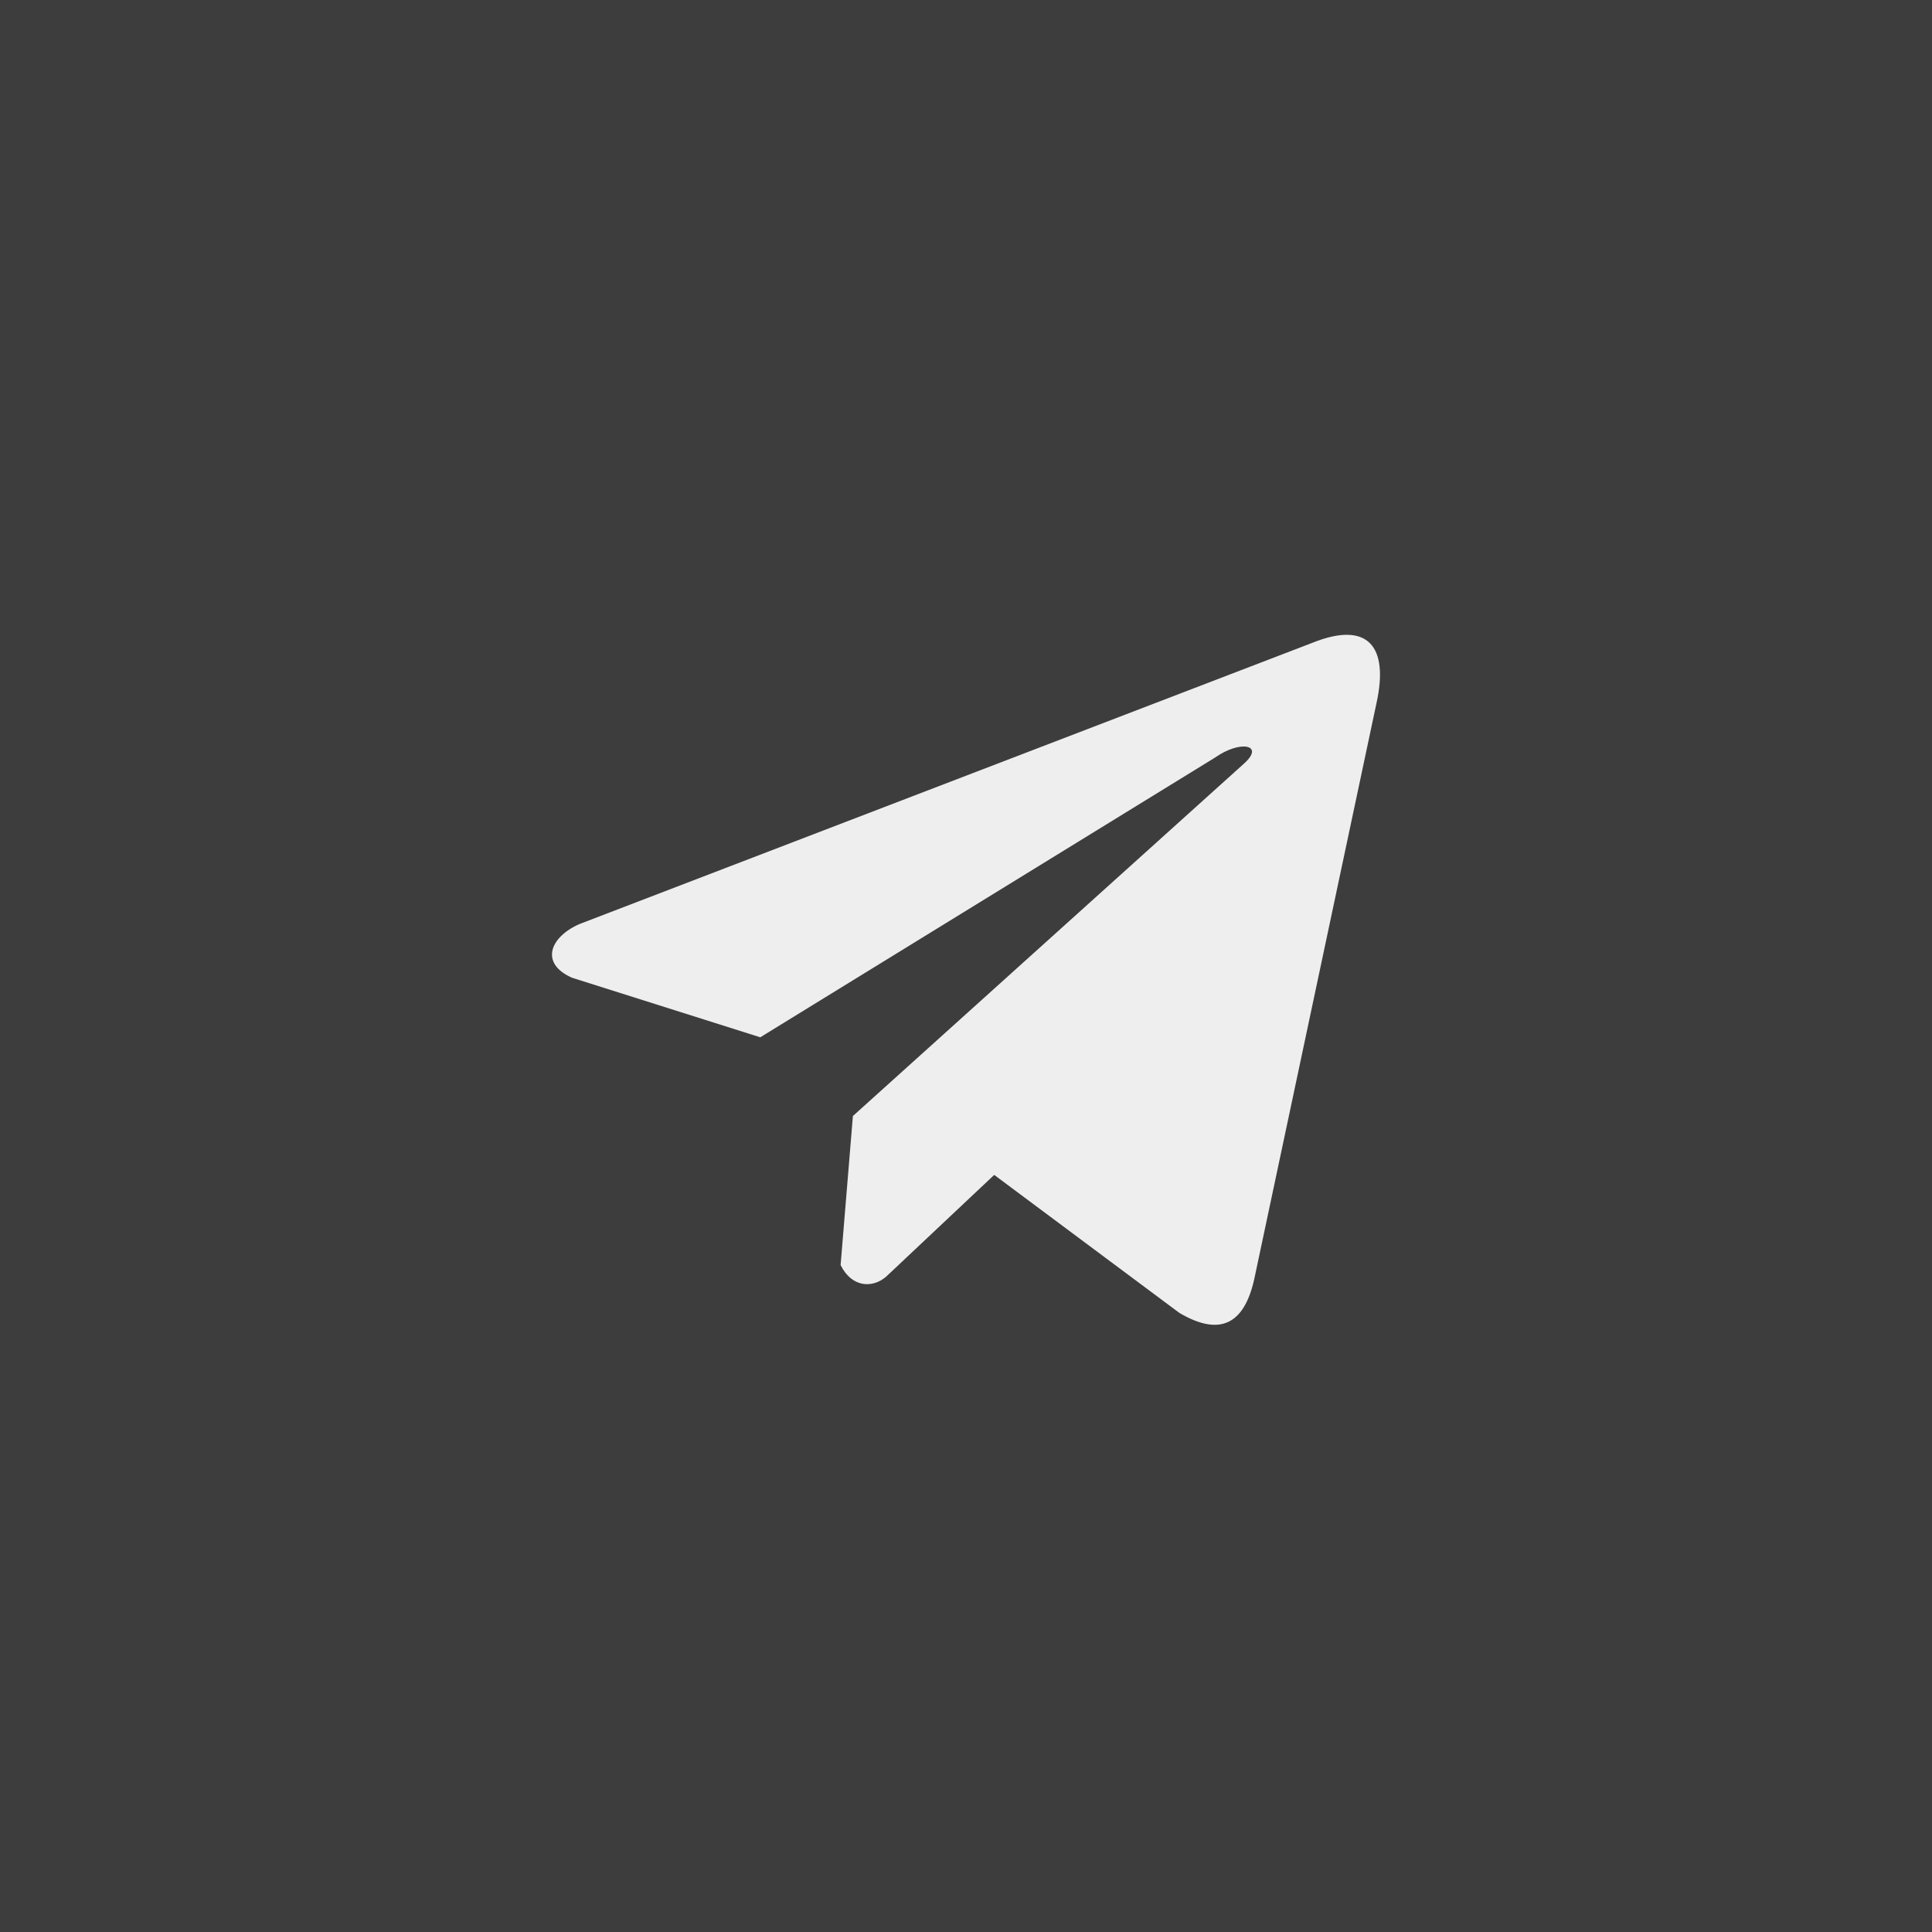 <?xml version="1.0" encoding="UTF-8"?> <svg xmlns="http://www.w3.org/2000/svg" width="70" height="70" viewBox="0 0 70 70" fill="none"> <path d="M0 0H70V70H0V0Z" fill="#3D3D3D"></path> <path d="M47.565 23.284L20.986 33.484C19.916 33.959 19.555 34.91 20.727 35.426L27.546 37.583L44.032 27.443C44.933 26.807 45.854 26.976 45.061 27.677L30.902 40.435L30.457 45.835C30.869 46.668 31.623 46.672 32.104 46.258L36.022 42.569L42.731 47.569C44.289 48.487 45.137 47.895 45.472 46.212L49.873 25.474C50.33 23.403 49.551 22.491 47.565 23.284Z" fill="#EEEEEE"></path> </svg> 